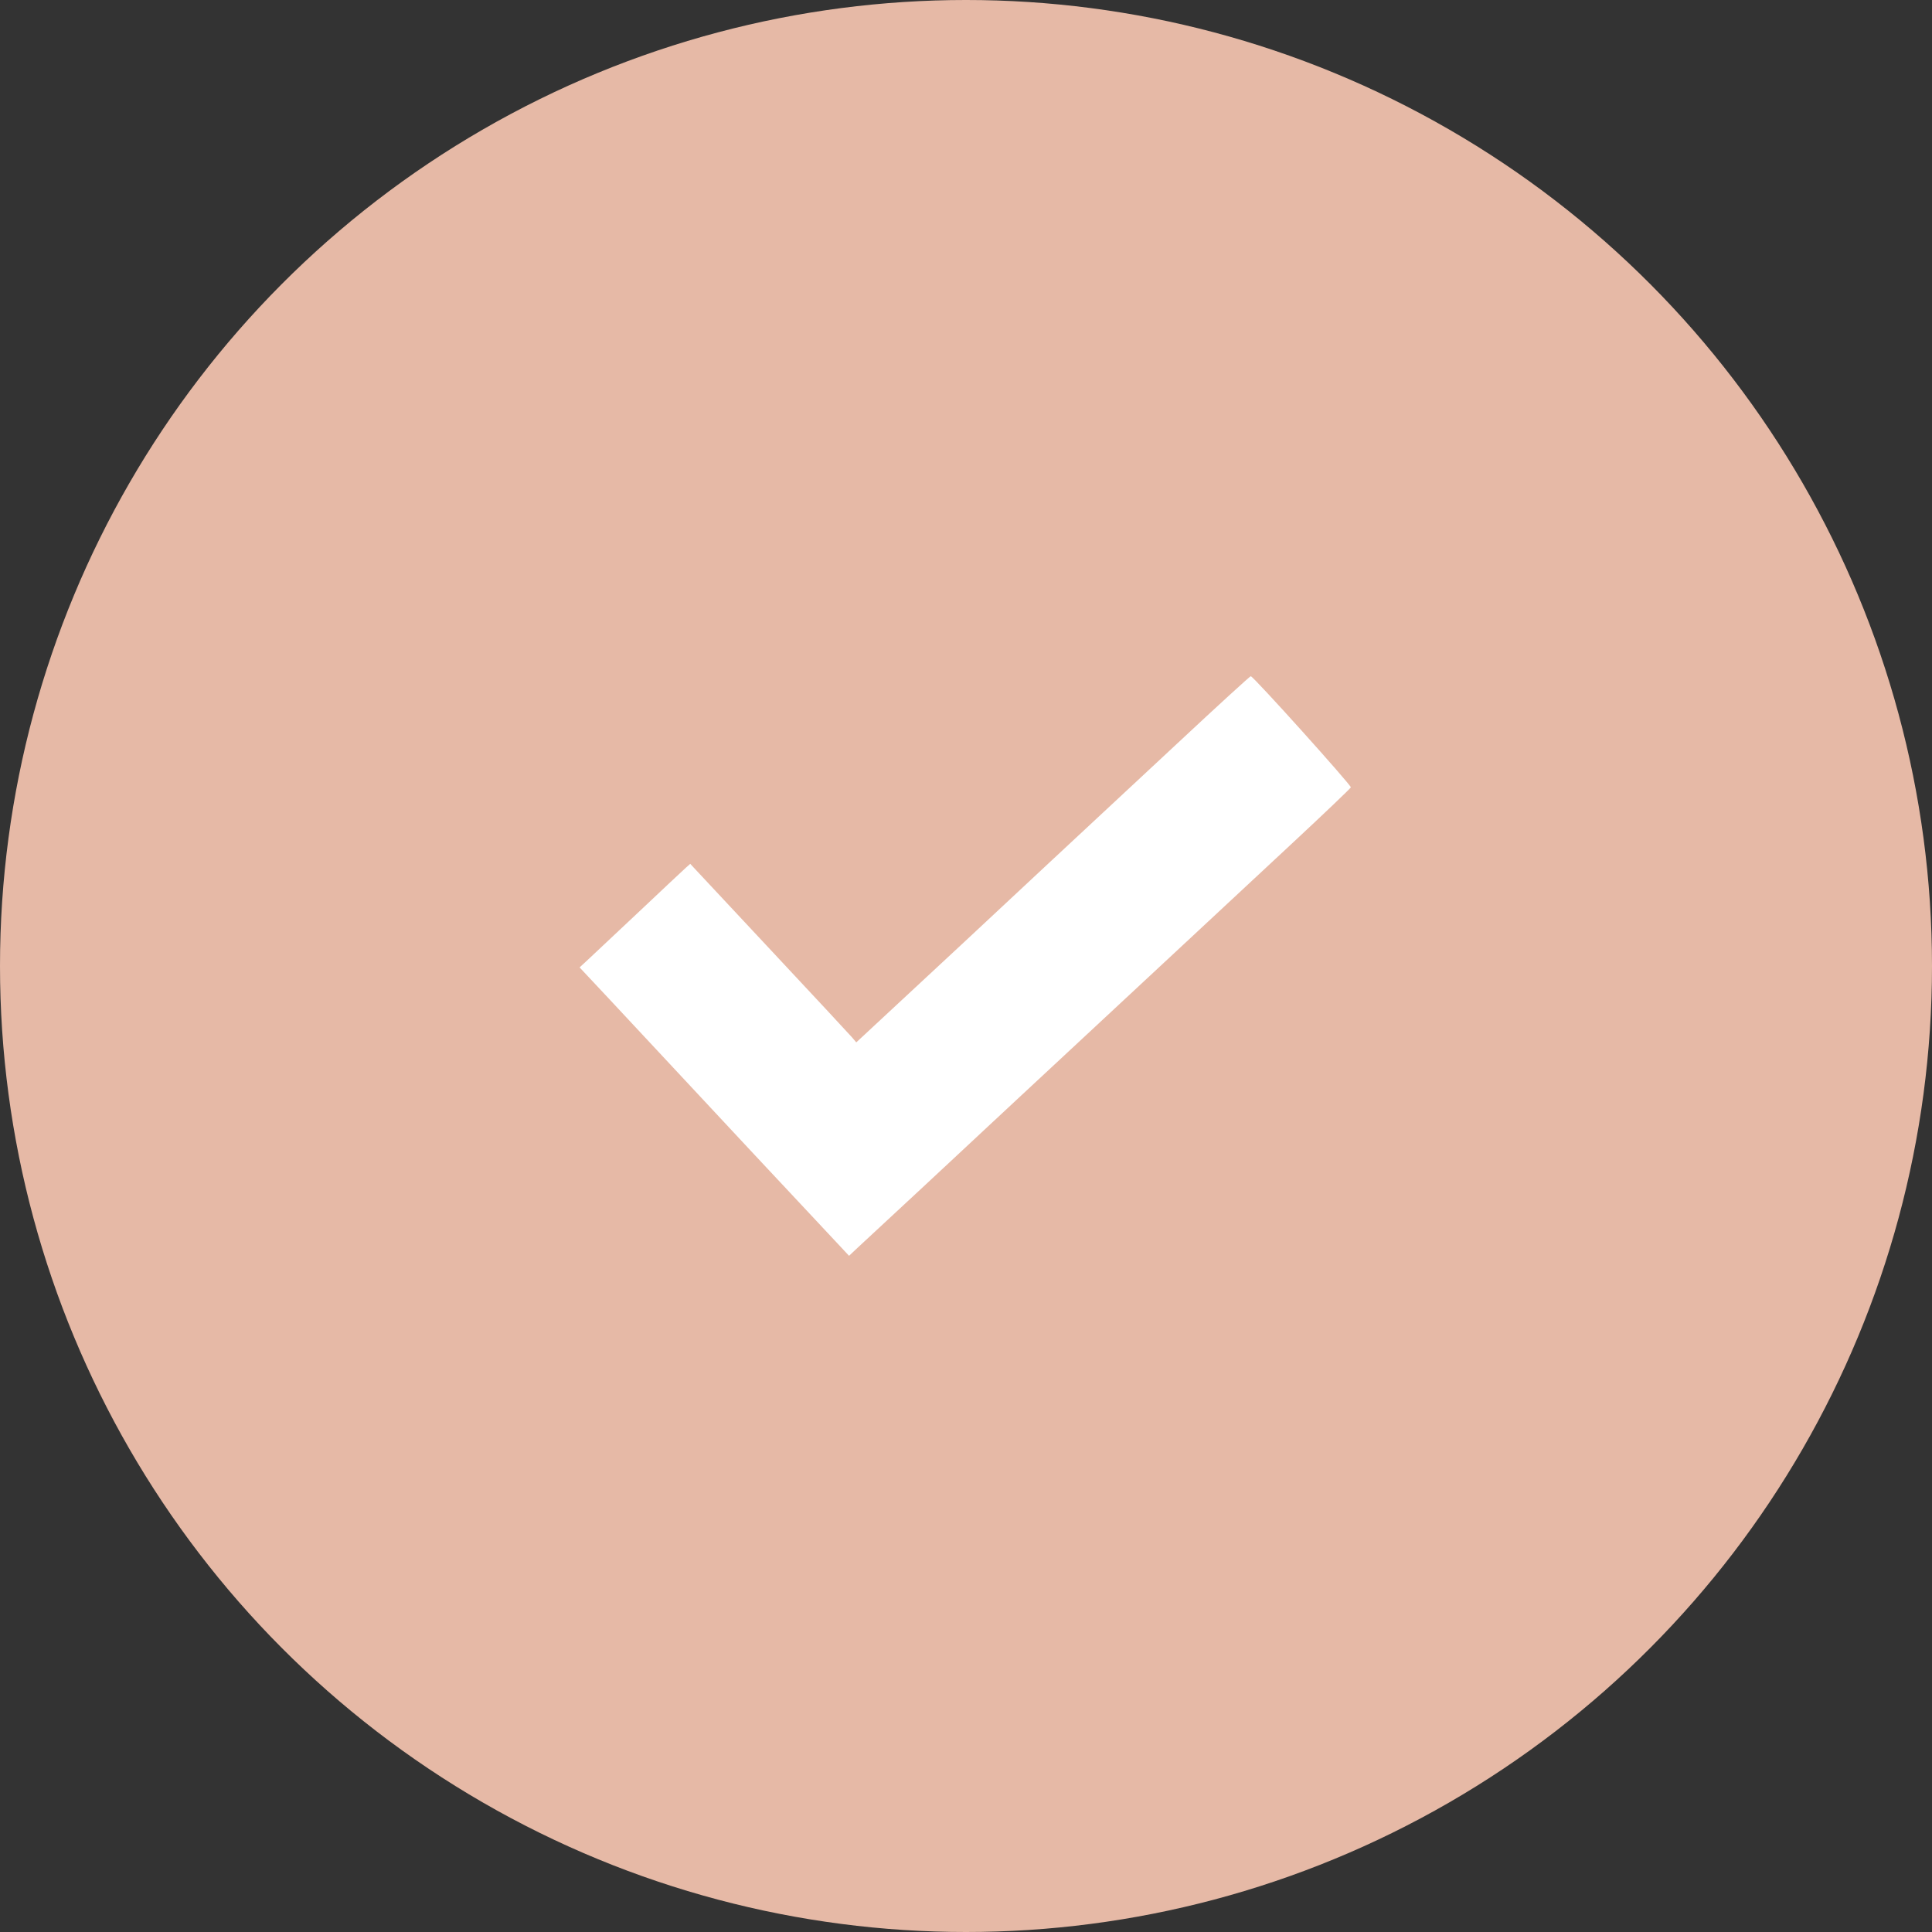 <?xml version="1.0" encoding="UTF-8"?> <svg xmlns="http://www.w3.org/2000/svg" width="15" height="15" viewBox="0 0 15 15" fill="none"><rect x="0" y="0" width="15" height="15" fill="#333333" stroke="none"/> <circle cx="7.5" cy="7.5" r="7.5" fill="#E6B9A6"></circle> <path fill-rule="evenodd" clip-rule="evenodd" d="M9.147 5.766C8.841 6.051 8.383 6.478 8.129 6.714C7.875 6.951 7.584 7.222 7.484 7.316C7.383 7.41 7.154 7.623 6.974 7.79L6.648 8.093L6.616 8.055C6.598 8.034 6.308 7.722 5.971 7.362L5.359 6.707L5.325 6.737C5.306 6.754 5.144 6.906 4.965 7.075C4.785 7.244 4.607 7.411 4.569 7.447L4.5 7.511L4.738 7.765C4.869 7.905 5.088 8.14 5.225 8.287C5.699 8.796 6.073 9.196 6.332 9.472L6.592 9.75L6.659 9.687C6.696 9.653 6.935 9.431 7.19 9.194C7.444 8.957 7.744 8.678 7.855 8.574C7.967 8.47 8.263 8.194 8.514 7.961C8.765 7.728 9.103 7.413 9.265 7.262C9.426 7.112 9.766 6.795 10.02 6.559C10.274 6.323 10.484 6.122 10.488 6.113C10.493 6.098 9.738 5.258 9.711 5.25C9.706 5.249 9.452 5.481 9.147 5.766Z" fill="white"></path> </svg> 